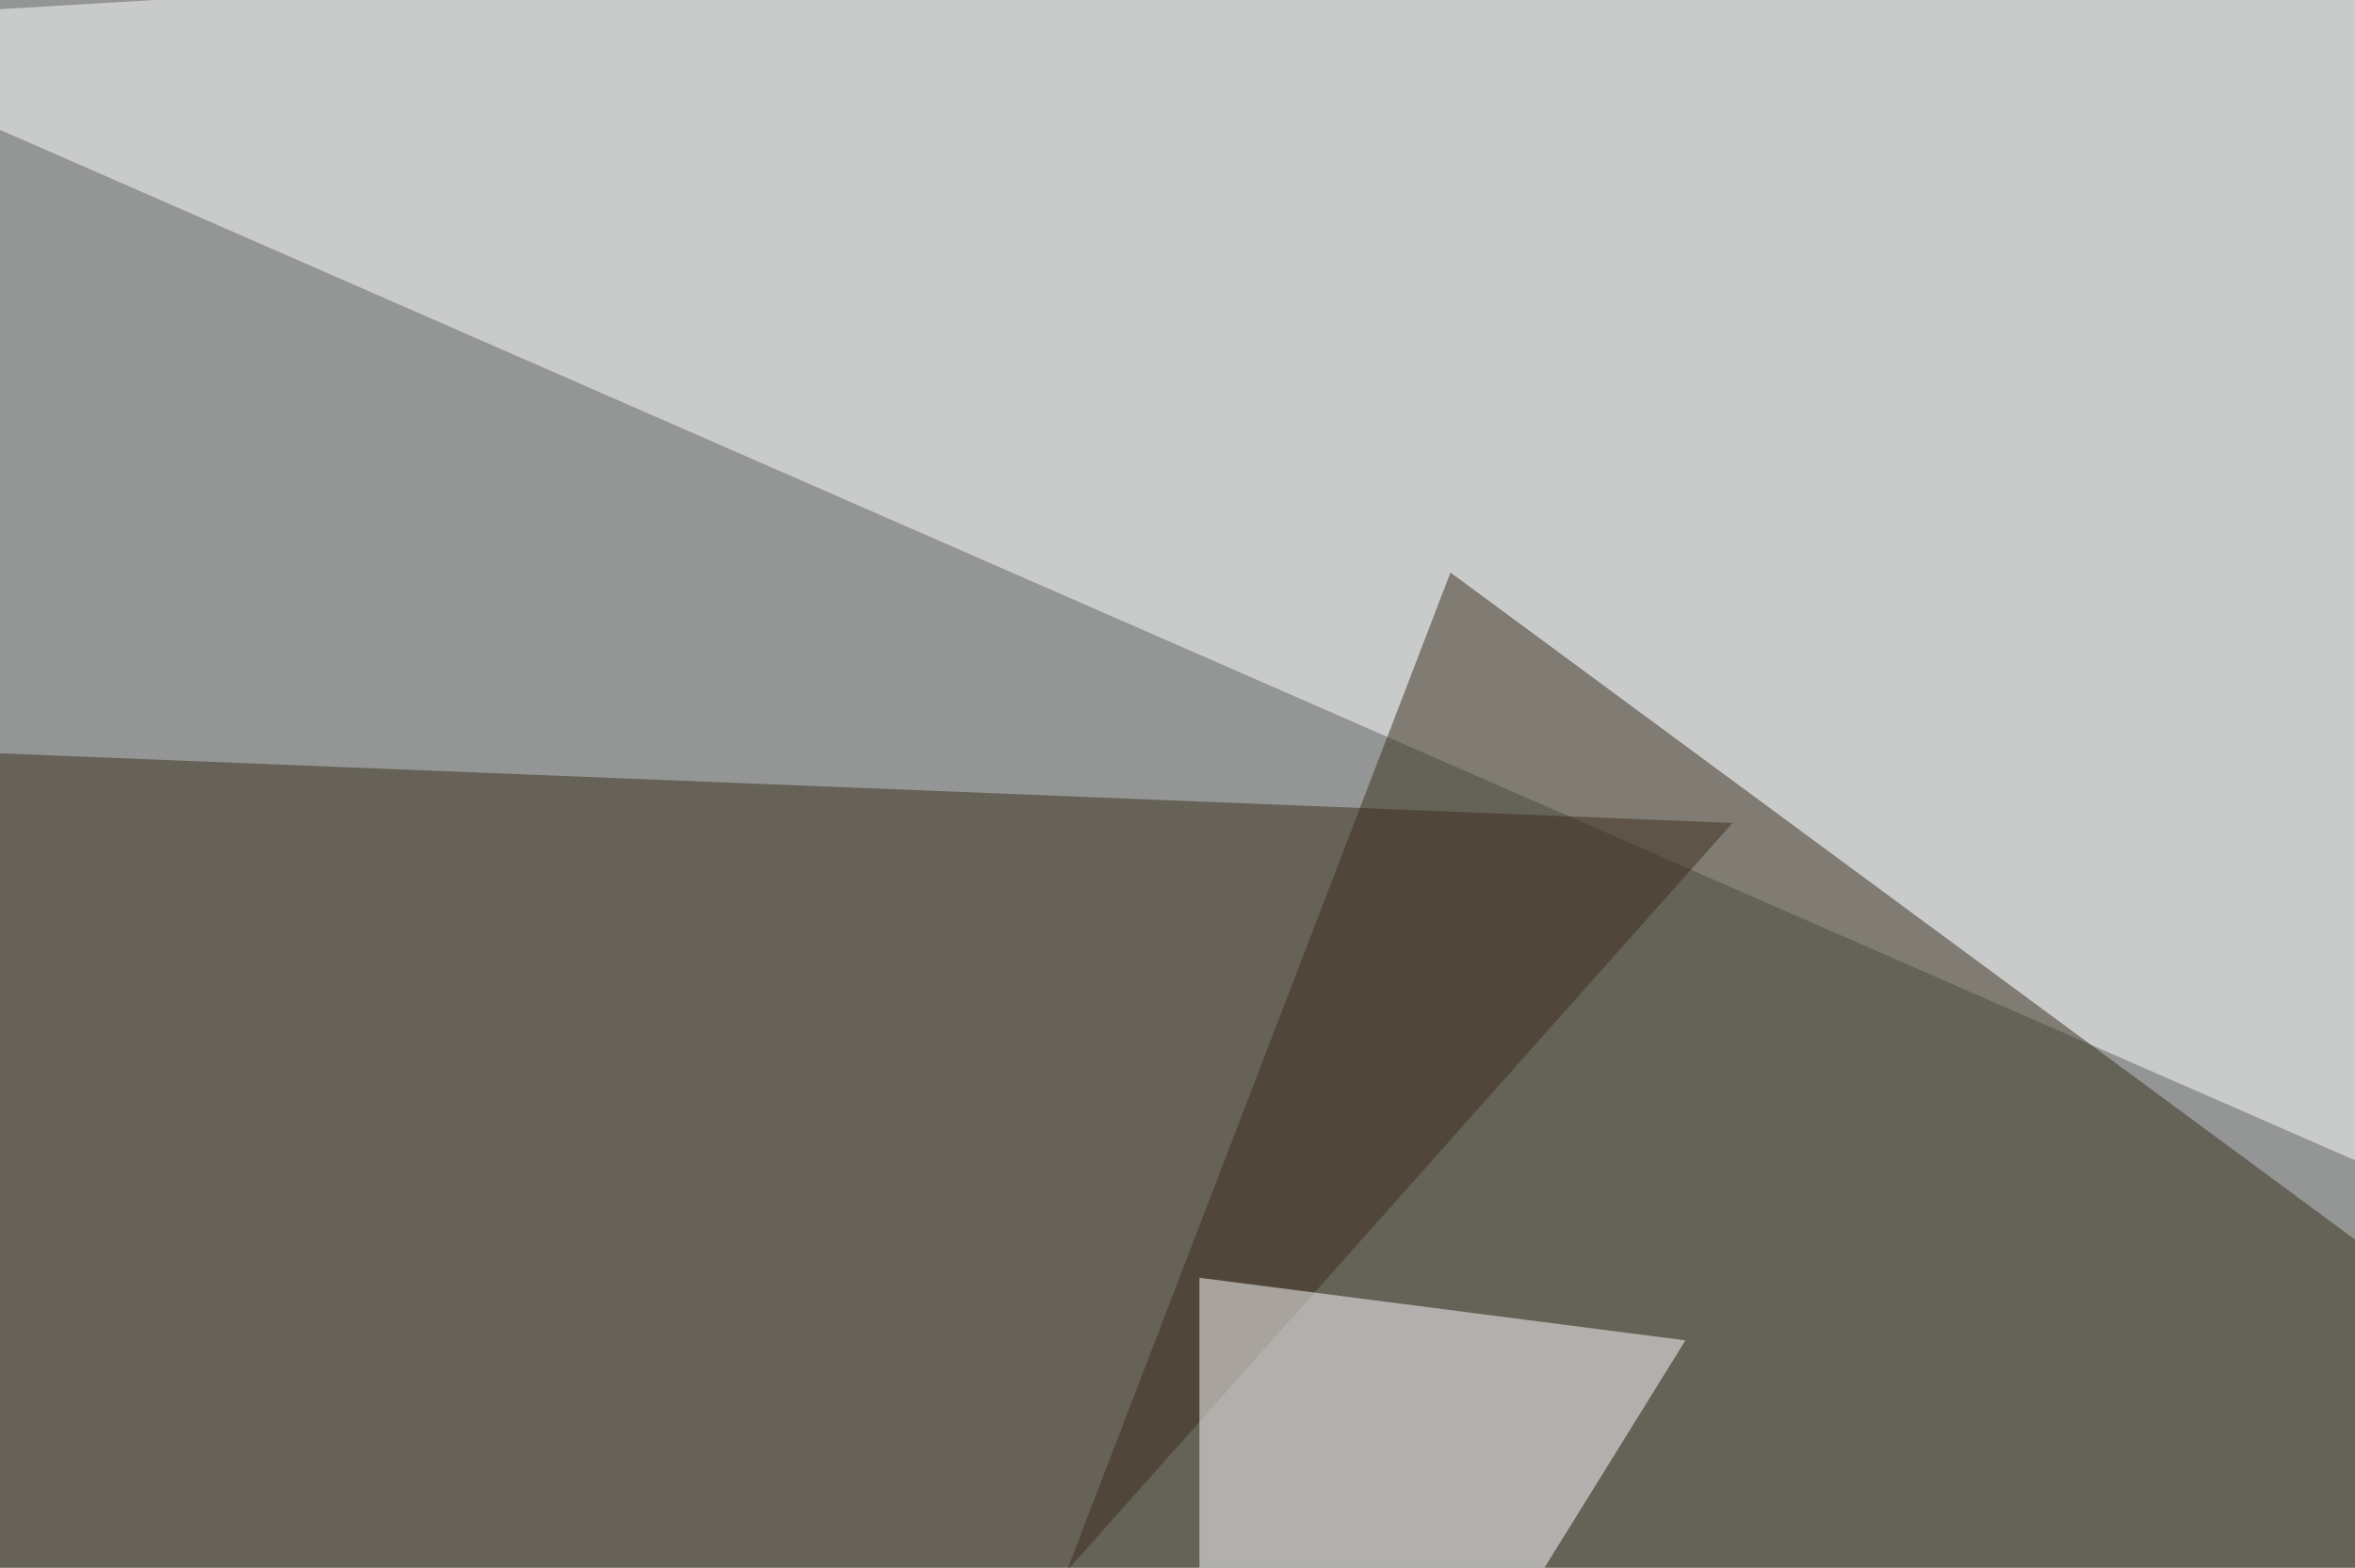 <svg xmlns="http://www.w3.org/2000/svg" width="440" height="293" ><filter id="a"><feGaussianBlur stdDeviation="55"/></filter><rect width="100%" height="100%" fill="#939694"/><g filter="url(#a)"><g fill-opacity=".5"><path fill="#fff" d="M-45.4 4.4l840.8-49.8L731 344.2z"/><path fill="#382e1c" d="M115.7 511.2L271 107l524.4 386.8z"/><path fill="#3d2f1d" d="M39.6 473.1l284.1-319.3-363.3-14.6z"/><path fill="#fff" d="M224.1 238.8l90.8 11.7L224.1 397z"/></g></g></svg>